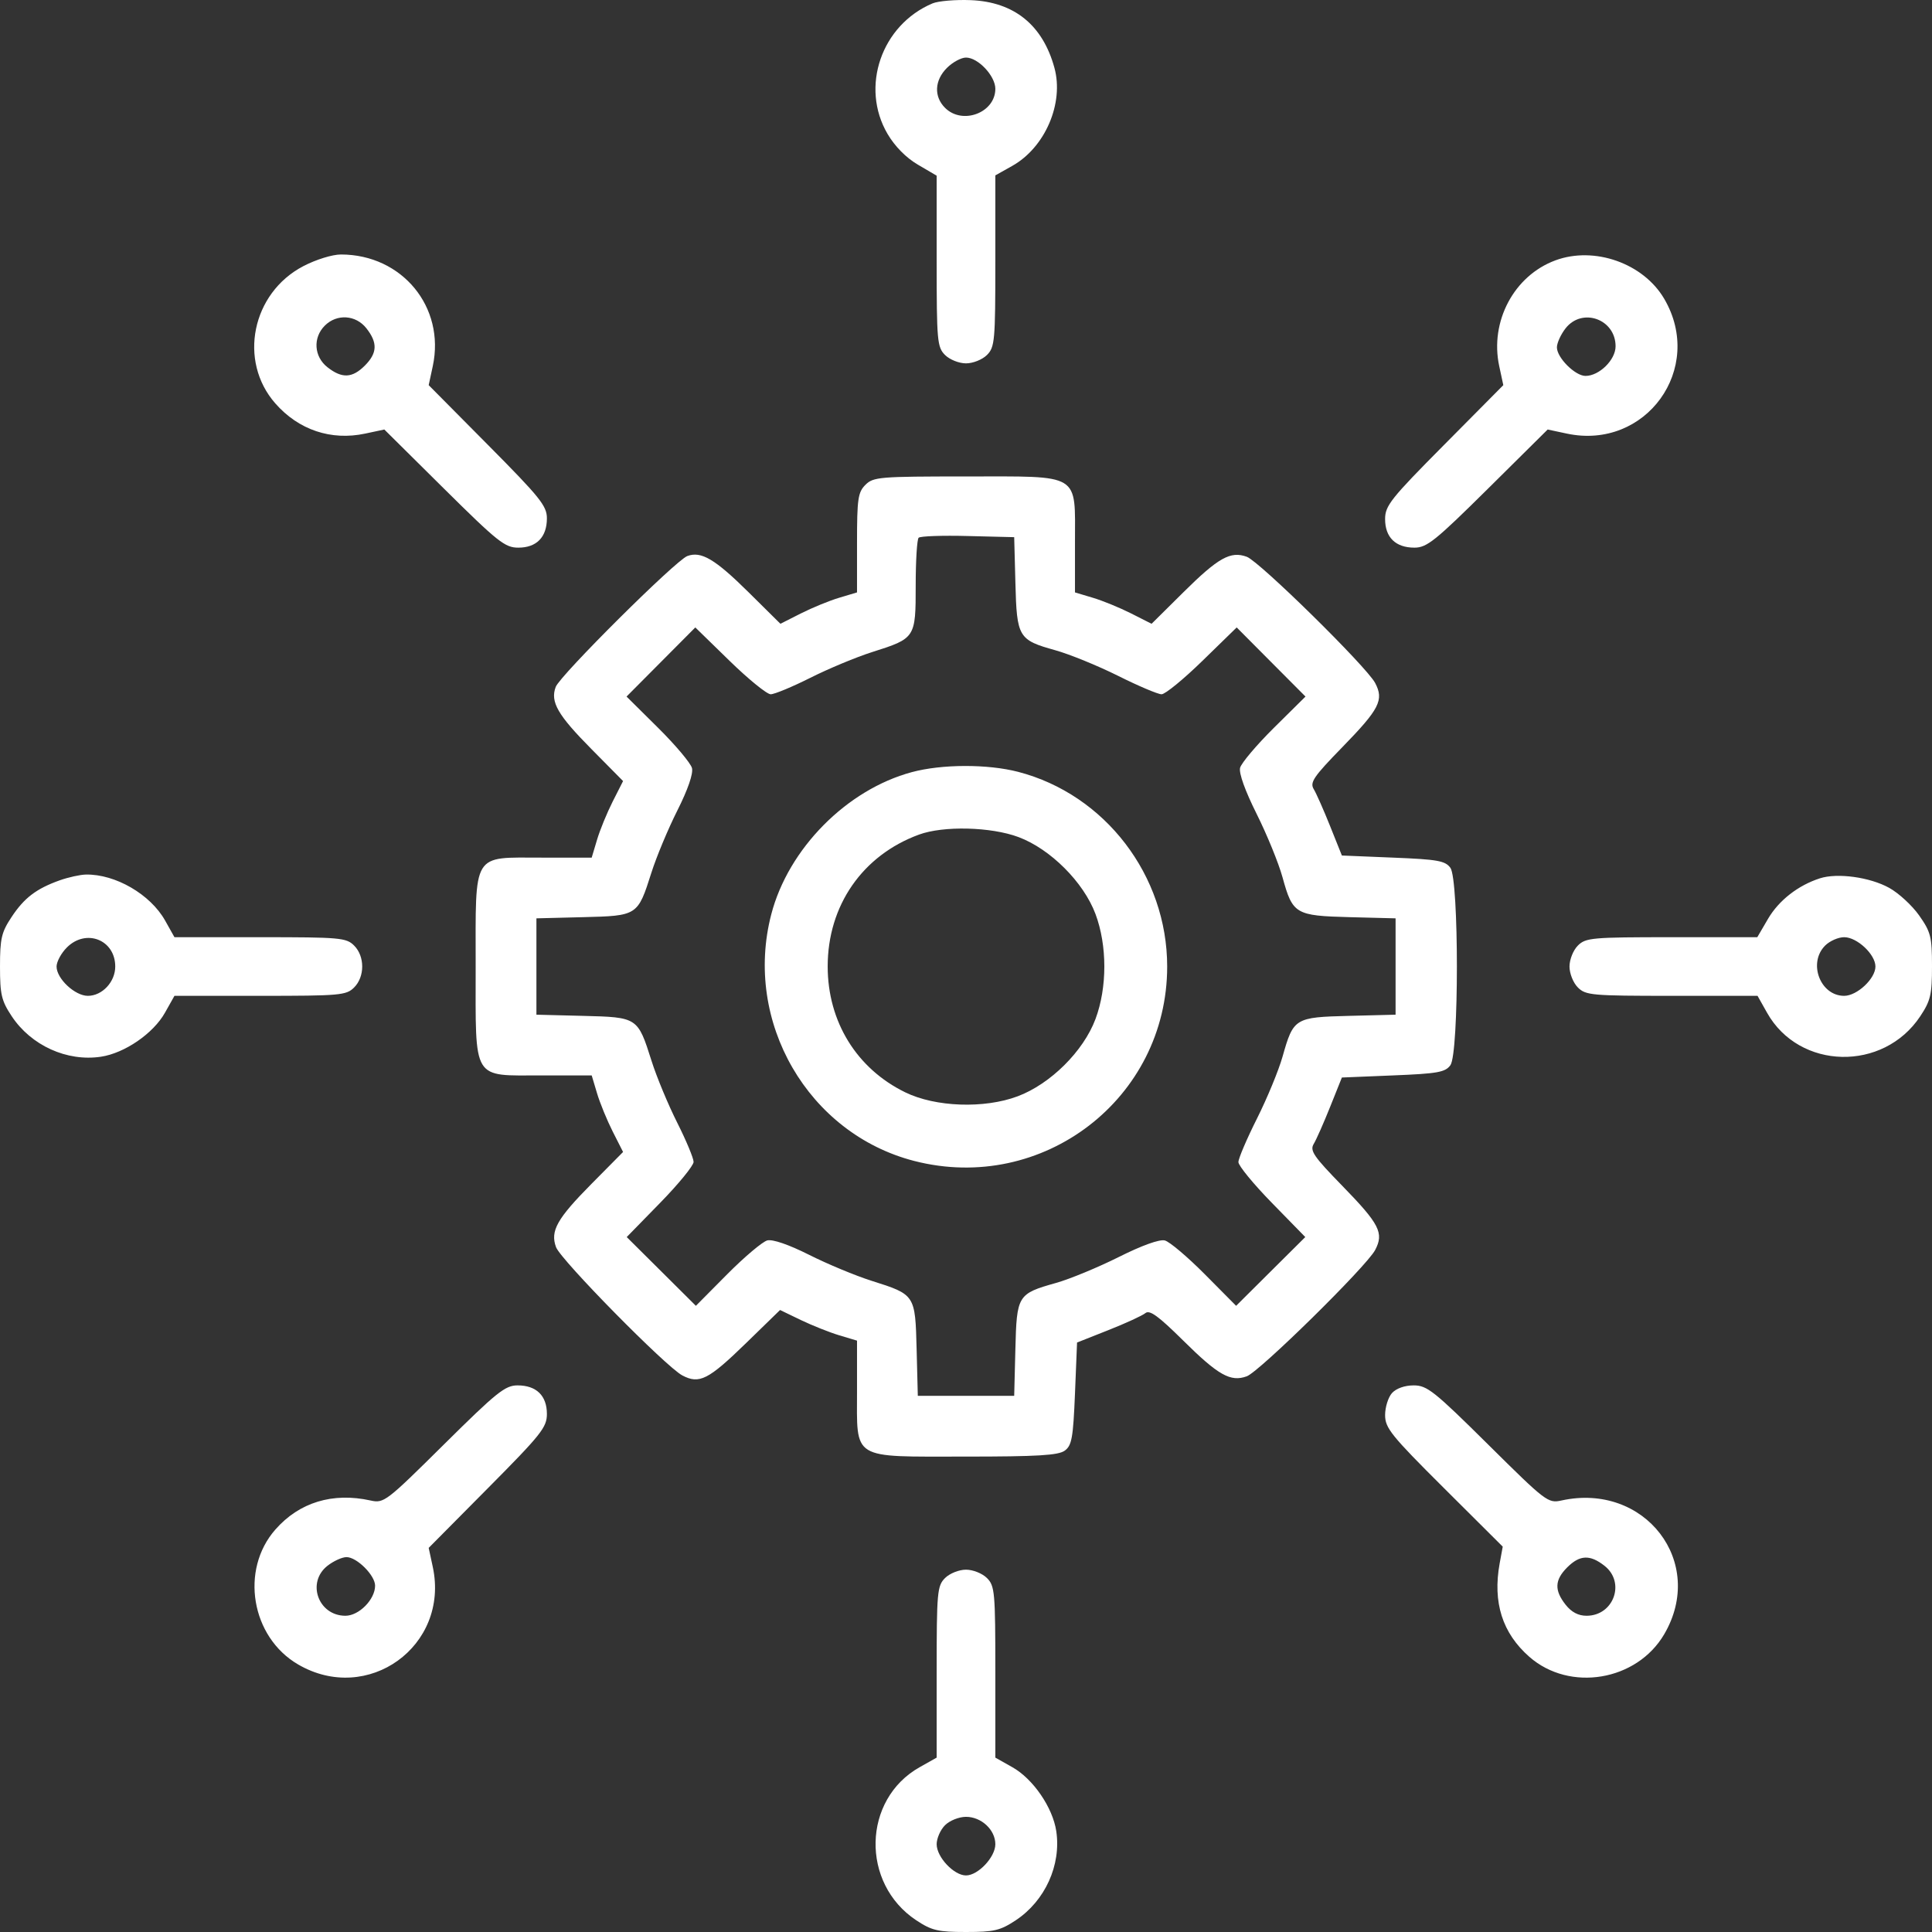 <svg width="54" height="54" viewBox="0 0 54 54" fill="none" xmlns="http://www.w3.org/2000/svg">
<rect x="0" y="0" width="54" height="54" fill="#333333" stroke="none"/>
<path fill-rule="evenodd" clip-rule="evenodd" d="M26.066 0.094C24.636 0.696 24.037 2.431 24.807 3.743C25.012 4.092 25.325 4.409 25.656 4.603L26.18 4.91V7.299C26.18 9.531 26.195 9.703 26.414 9.922C26.544 10.052 26.805 10.156 27 10.156C27.195 10.156 27.456 10.052 27.586 9.922C27.805 9.703 27.82 9.531 27.82 7.295V4.902L28.294 4.636C29.212 4.12 29.743 2.885 29.471 1.894C29.144 0.698 28.344 0.052 27.13 0.004C26.704 -0.013 26.226 0.028 26.066 0.094ZM26.468 1.897C26.119 2.245 26.098 2.698 26.414 3.014C26.9 3.5 27.82 3.152 27.82 2.482C27.82 2.122 27.338 1.609 27 1.609C26.865 1.609 26.626 1.739 26.468 1.897ZM8.478 7.439C7.039 8.19 6.652 10.088 7.695 11.275C8.347 12.018 9.254 12.322 10.207 12.119L10.742 12.005L12.408 13.656C13.917 15.151 14.114 15.307 14.487 15.307C14.999 15.307 15.286 15.012 15.286 14.487C15.286 14.141 15.097 13.905 13.634 12.431L11.982 10.765L12.097 10.23C12.448 8.583 11.24 7.115 9.531 7.113C9.291 7.112 8.831 7.255 8.478 7.439ZM43.474 7.277C42.317 7.705 41.637 8.984 41.903 10.23L42.018 10.765L40.366 12.431C38.87 13.938 38.714 14.135 38.714 14.508C38.714 15.02 39.008 15.307 39.534 15.307C39.881 15.307 40.116 15.118 41.592 13.656L43.258 12.005L43.793 12.119C46.002 12.59 47.657 10.299 46.515 8.351C45.933 7.358 44.562 6.874 43.474 7.277ZM9.078 9.102C8.741 9.439 8.775 9.968 9.152 10.264C9.558 10.583 9.845 10.571 10.196 10.22C10.547 9.869 10.56 9.582 10.241 9.176C9.944 8.799 9.415 8.765 9.078 9.102ZM43.759 9.176C43.626 9.346 43.516 9.586 43.516 9.709C43.516 9.998 44.026 10.507 44.315 10.507C44.7 10.507 45.156 10.058 45.156 9.679C45.156 8.92 44.224 8.585 43.759 9.176ZM24.189 13.551C23.981 13.759 23.954 13.941 23.954 15.171V16.558L23.457 16.707C23.183 16.788 22.701 16.986 22.386 17.145L21.813 17.435L20.922 16.553C19.985 15.626 19.597 15.397 19.21 15.542C18.883 15.665 15.652 18.878 15.532 19.2C15.376 19.618 15.587 19.984 16.533 20.939L17.415 21.831L17.125 22.403C16.966 22.718 16.768 23.199 16.687 23.473L16.538 23.971H15.151C13.178 23.971 13.295 23.779 13.295 27.015C13.295 30.25 13.178 30.058 15.151 30.058H16.538L16.687 30.556C16.768 30.829 16.966 31.311 17.125 31.626L17.415 32.198L16.533 33.089C15.568 34.064 15.375 34.407 15.541 34.858C15.671 35.214 18.611 38.2 19.07 38.443C19.546 38.695 19.798 38.567 20.858 37.535L21.803 36.615L22.383 36.895C22.702 37.048 23.186 37.241 23.459 37.323L23.954 37.471V38.857C23.954 40.828 23.766 40.712 26.978 40.712C28.996 40.712 29.58 40.677 29.76 40.546C29.957 40.403 29.995 40.191 30.046 38.952L30.104 37.524L30.983 37.176C31.466 36.985 31.93 36.771 32.014 36.702C32.132 36.604 32.377 36.782 33.069 37.467C34.053 38.441 34.395 38.633 34.848 38.468C35.204 38.337 38.192 35.399 38.435 34.94C38.687 34.464 38.559 34.213 37.517 33.144C36.715 32.321 36.606 32.161 36.719 31.973C36.791 31.854 36.998 31.387 37.178 30.936L37.506 30.117L38.94 30.058C40.184 30.008 40.395 29.97 40.539 29.773C40.781 29.441 40.781 24.588 40.539 24.256C40.395 24.059 40.184 24.021 38.94 23.971L37.506 23.912L37.178 23.093C36.998 22.642 36.791 22.175 36.719 22.056C36.606 21.868 36.715 21.708 37.517 20.885C38.559 19.816 38.687 19.565 38.435 19.088C38.192 18.631 35.205 15.694 34.848 15.562C34.395 15.395 34.052 15.587 33.078 16.552L32.187 17.435L31.614 17.145C31.299 16.986 30.817 16.788 30.543 16.707L30.046 16.558V15.171C30.046 13.2 30.237 13.317 27 13.317C24.579 13.317 24.409 13.331 24.189 13.551ZM25.676 15.03C25.631 15.075 25.594 15.675 25.594 16.362C25.594 17.831 25.588 17.841 24.378 18.225C23.934 18.366 23.158 18.689 22.653 18.943C22.147 19.197 21.647 19.405 21.541 19.405C21.436 19.405 20.918 18.984 20.392 18.471L19.434 17.537L18.473 18.503L17.512 19.469L18.395 20.344C18.88 20.825 19.306 21.331 19.341 21.468C19.38 21.623 19.228 22.065 18.933 22.652C18.674 23.166 18.347 23.95 18.206 24.394C17.824 25.595 17.821 25.597 16.297 25.635L14.993 25.668V27.015V28.361L16.297 28.394C17.823 28.432 17.824 28.433 18.21 29.649C18.352 30.099 18.676 30.878 18.928 31.378C19.18 31.879 19.386 32.373 19.386 32.476C19.386 32.578 18.966 33.093 18.452 33.619L17.517 34.576L18.484 35.537L19.45 36.498L20.326 35.615C20.808 35.13 21.312 34.705 21.446 34.67C21.597 34.632 22.046 34.787 22.618 35.074C23.128 35.331 23.913 35.657 24.364 35.8C25.581 36.185 25.581 36.187 25.62 37.712L25.653 39.014H27H28.347L28.38 37.712C28.418 36.199 28.441 36.162 29.518 35.858C29.905 35.749 30.692 35.423 31.268 35.135C31.914 34.811 32.408 34.633 32.557 34.671C32.69 34.705 33.192 35.13 33.674 35.615L34.55 36.498L35.516 35.537L36.483 34.576L35.548 33.619C35.034 33.093 34.614 32.581 34.614 32.481C34.614 32.38 34.847 31.834 35.132 31.266C35.417 30.698 35.739 29.918 35.848 29.532C36.153 28.455 36.19 28.432 37.703 28.394L39.007 28.361V27.015V25.668L37.723 25.635C36.206 25.595 36.131 25.551 35.847 24.521C35.737 24.122 35.411 23.324 35.123 22.748C34.801 22.103 34.623 21.609 34.661 21.461C34.695 21.328 35.12 20.825 35.605 20.344L36.489 19.469L35.527 18.503L34.566 17.537L33.608 18.471C33.082 18.984 32.568 19.405 32.466 19.405C32.364 19.405 31.817 19.173 31.251 18.89C30.685 18.608 29.894 18.285 29.495 18.174C28.464 17.887 28.42 17.813 28.381 16.298L28.347 15.014L27.052 14.982C26.34 14.963 25.721 14.985 25.676 15.03ZM25.487 21.581C23.667 22.07 22.035 23.719 21.558 25.553C20.774 28.558 22.587 31.686 25.553 32.449C29.148 33.374 32.623 30.704 32.623 27.015C32.623 24.472 30.89 22.207 28.46 21.574C27.607 21.352 26.327 21.355 25.487 21.581ZM25.684 23.328C24.106 23.907 23.134 25.311 23.134 27.011C23.134 28.555 23.943 29.868 25.302 30.531C26.147 30.944 27.511 30.992 28.444 30.642C29.36 30.298 30.282 29.383 30.619 28.483C30.949 27.602 30.949 26.427 30.619 25.546C30.286 24.657 29.359 23.73 28.469 23.397C27.699 23.109 26.37 23.076 25.684 23.328ZM1.67 24.605C1.013 24.84 0.678 25.095 0.322 25.633C0.041 26.057 0 26.234 0 27.015C0 27.798 0.041 27.971 0.327 28.403C0.87 29.223 1.872 29.678 2.82 29.536C3.483 29.437 4.284 28.887 4.61 28.307L4.876 27.834H7.27C9.508 27.834 9.679 27.819 9.898 27.6C10.199 27.299 10.199 26.73 9.898 26.429C9.679 26.21 9.508 26.195 7.27 26.195H4.876L4.614 25.728C4.202 24.997 3.226 24.43 2.402 24.444C2.241 24.447 1.911 24.52 1.67 24.605ZM50.868 24.549C50.259 24.745 49.721 25.164 49.419 25.678L49.117 26.195H46.726C44.492 26.195 44.321 26.21 44.102 26.429C43.972 26.559 43.868 26.819 43.868 27.015C43.868 27.21 43.972 27.47 44.102 27.6C44.321 27.819 44.492 27.834 46.73 27.834H49.124L49.39 28.307C50.29 29.909 52.642 29.961 53.673 28.403C53.96 27.97 54 27.799 54 27.004C54 26.184 53.966 26.05 53.643 25.59C53.447 25.311 53.069 24.962 52.802 24.815C52.261 24.516 51.357 24.392 50.868 24.549ZM1.869 26.482C1.711 26.64 1.581 26.88 1.581 27.015C1.581 27.353 2.094 27.834 2.455 27.834C2.857 27.834 3.221 27.445 3.221 27.015C3.221 26.267 2.406 25.946 1.869 26.482ZM51.013 26.429C50.527 26.915 50.876 27.834 51.545 27.834C51.906 27.834 52.419 27.353 52.419 27.015C52.419 26.676 51.906 26.195 51.545 26.195C51.381 26.195 51.142 26.3 51.013 26.429ZM12.408 40.373C10.79 41.976 10.731 42.022 10.356 41.939C9.296 41.706 8.364 41.991 7.696 42.752C6.705 43.88 7.019 45.753 8.327 46.519C10.276 47.661 12.568 46.007 12.097 43.799L11.982 43.264L13.634 41.598C15.13 40.091 15.286 39.894 15.286 39.521C15.286 39.009 14.992 38.722 14.466 38.722C14.119 38.722 13.884 38.911 12.408 40.373ZM38.907 38.936C38.801 39.054 38.714 39.331 38.714 39.552C38.714 39.913 38.881 40.121 40.358 41.592L42.002 43.229L41.916 43.697C41.718 44.789 41.99 45.645 42.746 46.309C43.875 47.299 45.749 46.985 46.515 45.678C47.696 43.665 45.977 41.427 43.644 41.939C43.269 42.022 43.209 41.976 41.592 40.373C40.083 38.878 39.886 38.722 39.513 38.722C39.263 38.722 39.025 38.806 38.907 38.936ZM9.152 43.765C8.561 44.23 8.896 45.161 9.655 45.161C10.034 45.161 10.484 44.705 10.484 44.32C10.484 44.031 9.974 43.522 9.685 43.522C9.562 43.522 9.322 43.631 9.152 43.765ZM43.804 43.809C43.453 44.16 43.44 44.447 43.759 44.852C43.922 45.06 44.114 45.161 44.345 45.161C45.104 45.161 45.439 44.23 44.847 43.765C44.442 43.446 44.155 43.458 43.804 43.809ZM26.414 44.107C26.195 44.326 26.18 44.498 26.18 46.734V49.126L25.706 49.393C24.104 50.292 24.052 52.642 25.61 53.673C26.043 53.959 26.216 54 27 54C27.784 54 27.957 53.959 28.39 53.673C29.21 53.131 29.665 52.129 29.523 51.181C29.424 50.519 28.874 49.718 28.294 49.393L27.82 49.126V46.734C27.82 44.498 27.805 44.326 27.586 44.107C27.456 43.977 27.195 43.873 27 43.873C26.805 43.873 26.544 43.977 26.414 44.107ZM26.414 51.015C26.285 51.143 26.18 51.383 26.18 51.547C26.18 51.907 26.662 52.419 27 52.419C27.338 52.419 27.82 51.907 27.82 51.547C27.82 51.145 27.43 50.781 27 50.781C26.805 50.781 26.544 50.885 26.414 51.015Z" fill="white"/>
</svg>
